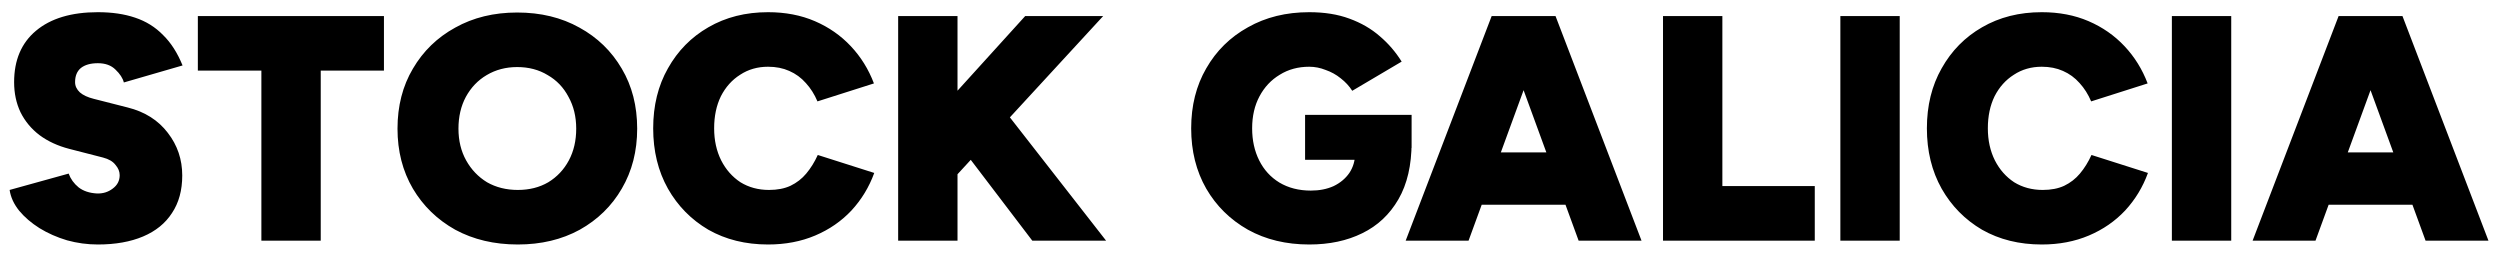 <svg xmlns="http://www.w3.org/2000/svg" fill="none" viewBox="0 0 187 19" height="19" width="187">
<path fill="black" d="M7.32 18.288C6.536 18.288 5.768 18.184 5.016 17.976C4.264 17.752 3.576 17.448 2.952 17.064C2.344 16.68 1.84 16.248 1.44 15.768C1.04 15.272 0.8 14.752 0.72 14.208L5.136 12.984C5.28 13.384 5.528 13.728 5.88 14.016C6.232 14.288 6.688 14.44 7.248 14.472C7.696 14.488 8.088 14.368 8.424 14.112C8.776 13.856 8.952 13.52 8.952 13.104C8.952 12.832 8.848 12.576 8.64 12.336C8.448 12.08 8.136 11.896 7.704 11.784L5.184 11.136C4.32 10.912 3.576 10.568 2.952 10.104C2.344 9.64 1.872 9.072 1.536 8.4C1.216 7.728 1.056 6.976 1.056 6.144C1.056 4.496 1.6 3.216 2.688 2.304C3.792 1.376 5.336 0.912 7.32 0.912C8.376 0.912 9.304 1.048 10.104 1.32C10.92 1.592 11.616 2.024 12.192 2.616C12.784 3.192 13.272 3.952 13.656 4.896L9.264 6.168C9.184 5.848 8.976 5.528 8.64 5.208C8.32 4.888 7.88 4.728 7.32 4.728C6.776 4.728 6.352 4.848 6.048 5.088C5.76 5.328 5.616 5.68 5.616 6.144C5.616 6.432 5.736 6.688 5.976 6.912C6.216 7.12 6.56 7.28 7.008 7.392L9.552 8.04C10.832 8.36 11.832 8.992 12.552 9.936C13.272 10.864 13.632 11.928 13.632 13.128C13.632 14.232 13.376 15.168 12.864 15.936C12.368 16.704 11.648 17.288 10.704 17.688C9.76 18.088 8.632 18.288 7.32 18.288ZM19.551 18V5.28H14.799V1.2H28.719V5.28H23.991V18H19.551ZM38.733 18.288C36.973 18.288 35.413 17.92 34.053 17.184C32.709 16.432 31.653 15.408 30.885 14.112C30.117 12.8 29.733 11.304 29.733 9.624C29.733 7.928 30.117 6.432 30.885 5.136C31.653 3.824 32.709 2.8 34.053 2.064C35.397 1.312 36.941 0.936 38.685 0.936C40.445 0.936 41.997 1.312 43.341 2.064C44.685 2.8 45.741 3.824 46.509 5.136C47.277 6.432 47.661 7.928 47.661 9.624C47.661 11.304 47.277 12.8 46.509 14.112C45.757 15.408 44.709 16.432 43.365 17.184C42.021 17.92 40.477 18.288 38.733 18.288ZM38.733 14.208C39.597 14.208 40.357 14.016 41.013 13.632C41.669 13.232 42.181 12.688 42.549 12C42.917 11.312 43.101 10.52 43.101 9.624C43.101 8.728 42.909 7.936 42.525 7.248C42.157 6.544 41.637 6 40.965 5.616C40.309 5.216 39.549 5.016 38.685 5.016C37.837 5.016 37.077 5.216 36.405 5.616C35.749 6 35.229 6.544 34.845 7.248C34.477 7.936 34.293 8.728 34.293 9.624C34.293 10.52 34.485 11.312 34.869 12C35.253 12.688 35.773 13.232 36.429 13.632C37.101 14.016 37.869 14.208 38.733 14.208ZM57.45 18.288C55.77 18.288 54.282 17.92 52.986 17.184C51.706 16.432 50.698 15.408 49.962 14.112C49.226 12.8 48.858 11.296 48.858 9.6C48.858 7.904 49.226 6.408 49.962 5.112C50.698 3.8 51.706 2.776 52.986 2.04C54.282 1.288 55.77 0.912 57.45 0.912C58.746 0.912 59.914 1.136 60.954 1.584C61.994 2.032 62.89 2.656 63.642 3.456C64.394 4.256 64.97 5.184 65.37 6.24L61.146 7.584C60.922 7.056 60.634 6.6 60.282 6.216C59.93 5.816 59.514 5.512 59.034 5.304C58.57 5.096 58.042 4.992 57.45 4.992C56.666 4.992 55.97 5.192 55.362 5.592C54.754 5.976 54.274 6.512 53.922 7.2C53.586 7.888 53.418 8.688 53.418 9.6C53.418 10.496 53.594 11.296 53.946 12C54.298 12.688 54.778 13.232 55.386 13.632C56.01 14.016 56.722 14.208 57.522 14.208C58.146 14.208 58.682 14.104 59.13 13.896C59.594 13.672 59.986 13.368 60.306 12.984C60.642 12.584 60.93 12.12 61.17 11.592L65.394 12.936C65.01 13.992 64.442 14.928 63.69 15.744C62.938 16.544 62.034 17.168 60.978 17.616C59.922 18.064 58.746 18.288 57.45 18.288ZM69.678 15.144V8.928L76.686 1.2H82.518L69.678 15.144ZM67.182 18V1.2H71.622V18H67.182ZM77.214 18L70.71 9.456L74.046 6.864L82.734 18H77.214ZM97.932 18.288C96.204 18.288 94.676 17.92 93.348 17.184C92.02 16.432 90.98 15.408 90.228 14.112C89.476 12.8 89.1 11.296 89.1 9.6C89.1 7.904 89.476 6.408 90.228 5.112C90.98 3.8 92.02 2.776 93.348 2.04C94.676 1.288 96.204 0.912 97.932 0.912C99.068 0.912 100.068 1.072 100.932 1.392C101.812 1.712 102.572 2.152 103.212 2.712C103.852 3.256 104.396 3.888 104.844 4.608L101.148 6.792C100.924 6.44 100.636 6.128 100.284 5.856C99.948 5.584 99.572 5.376 99.156 5.232C98.756 5.072 98.348 4.992 97.932 4.992C97.1 4.992 96.364 5.192 95.724 5.592C95.084 5.976 94.58 6.512 94.212 7.2C93.844 7.888 93.66 8.688 93.66 9.6C93.66 10.496 93.836 11.296 94.188 12C94.54 12.704 95.044 13.256 95.7 13.656C96.372 14.056 97.156 14.256 98.052 14.256C98.692 14.256 99.26 14.144 99.756 13.92C100.252 13.68 100.644 13.352 100.932 12.936C101.22 12.504 101.364 12.008 101.364 11.448L105.588 10.656C105.588 12.352 105.26 13.768 104.604 14.904C103.948 16.04 103.044 16.888 101.892 17.448C100.756 18.008 99.436 18.288 97.932 18.288ZM97.62 11.952V8.592H105.588V11.064L103.068 11.952H97.62ZM118.081 18L111.937 1.2H116.353L122.785 18H118.081ZM105.145 18L111.577 1.2H115.993L109.849 18H105.145ZM108.169 15.312V11.4H119.785V15.312H108.169ZM124.393 18V1.2H128.833V13.92H135.745V18H124.393ZM137.659 18V1.2H142.099V18H137.659ZM152.723 18.288C151.043 18.288 149.555 17.92 148.259 17.184C146.979 16.432 145.971 15.408 145.235 14.112C144.499 12.8 144.131 11.296 144.131 9.6C144.131 7.904 144.499 6.408 145.235 5.112C145.971 3.8 146.979 2.776 148.259 2.04C149.555 1.288 151.043 0.912 152.723 0.912C154.019 0.912 155.187 1.136 156.227 1.584C157.267 2.032 158.163 2.656 158.915 3.456C159.667 4.256 160.243 5.184 160.643 6.24L156.419 7.584C156.195 7.056 155.907 6.6 155.555 6.216C155.203 5.816 154.787 5.512 154.307 5.304C153.843 5.096 153.315 4.992 152.723 4.992C151.939 4.992 151.243 5.192 150.635 5.592C150.027 5.976 149.547 6.512 149.195 7.2C148.859 7.888 148.691 8.688 148.691 9.6C148.691 10.496 148.867 11.296 149.219 12C149.571 12.688 150.051 13.232 150.659 13.632C151.283 14.016 151.995 14.208 152.795 14.208C153.419 14.208 153.955 14.104 154.403 13.896C154.867 13.672 155.259 13.368 155.579 12.984C155.915 12.584 156.203 12.12 156.443 11.592L160.667 12.936C160.283 13.992 159.715 14.928 158.963 15.744C158.211 16.544 157.307 17.168 156.251 17.616C155.195 18.064 154.019 18.288 152.723 18.288ZM162.456 18V1.2H166.896V18H162.456ZM181.432 18L175.288 1.2H179.704L186.136 18H181.432ZM168.496 18L174.928 1.2H179.344L173.2 18H168.496ZM171.52 15.312V11.4H183.136V15.312H171.52Z"></path>
</svg>
